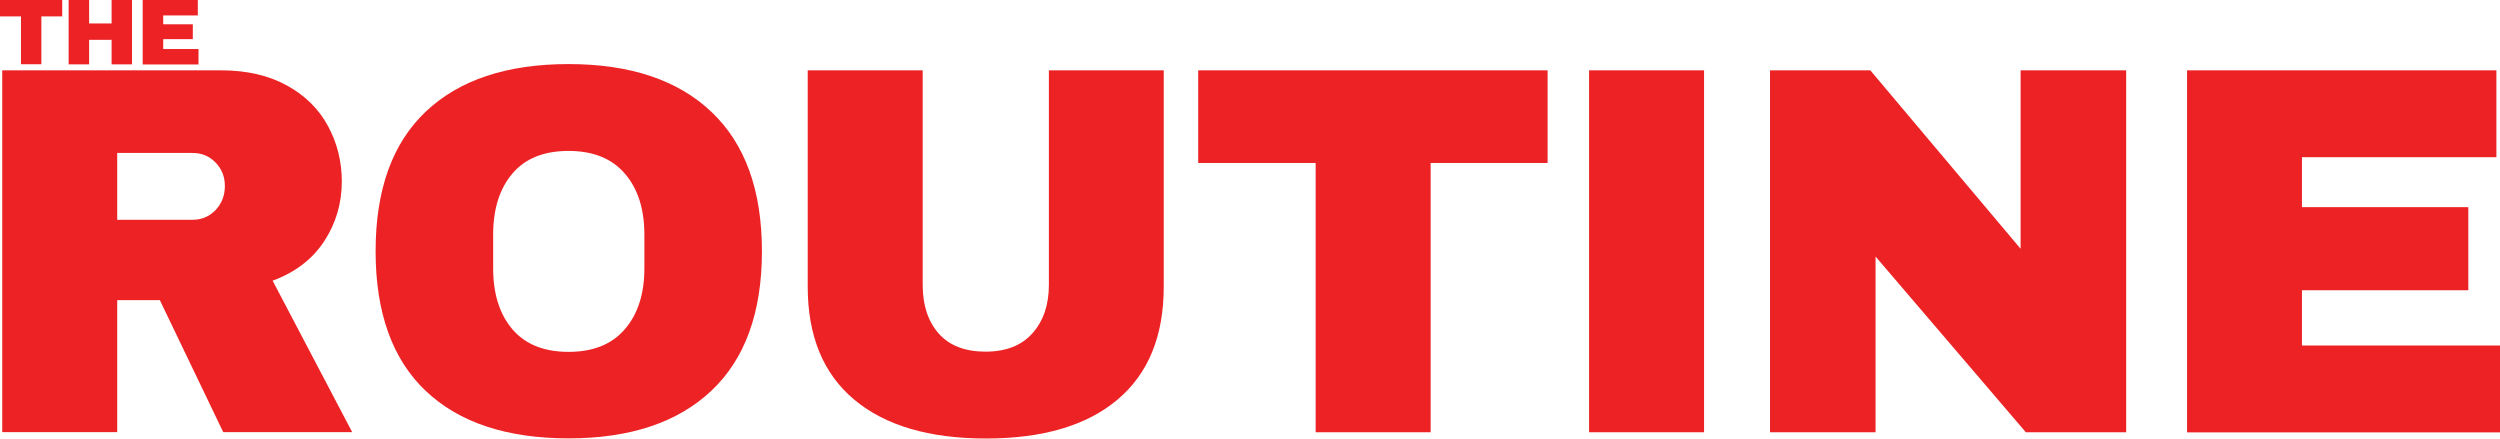 <svg xmlns="http://www.w3.org/2000/svg" fill="none" viewBox="0 0 165 29" height="29" width="165">
<g clip-path="url(#clip0_112_842)">
<path fill="#ED2224" d="M22.56 11.969C22.56 13.424 22.168 14.746 21.392 15.928C20.615 17.11 19.485 17.974 17.993 18.526L23.245 28.521L14.733 28.521L10.55 19.81L7.736 19.81L7.736 28.521L0.147 28.521L0.147 4.642L14.587 4.642C16.278 4.642 17.724 4.976 18.931 5.638C20.138 6.299 21.038 7.193 21.645 8.313C22.253 9.433 22.56 10.655 22.56 11.977L22.56 11.969ZM14.841 12.28C14.841 11.658 14.633 11.145 14.225 10.725C13.818 10.305 13.31 10.095 12.711 10.095L7.736 10.095L7.736 14.505L12.711 14.505C13.31 14.505 13.81 14.295 14.225 13.867C14.633 13.439 14.841 12.91 14.841 12.28Z"></path>
<path fill="#ED2224" d="M37.523 4.229C41.591 4.229 44.736 5.279 46.958 7.387C49.18 9.495 50.287 12.559 50.287 16.581C50.287 20.61 49.18 23.682 46.958 25.782C44.736 27.882 41.591 28.932 37.523 28.932C33.448 28.932 30.303 27.89 28.096 25.798C25.89 23.705 24.79 20.625 24.79 16.581C24.79 12.528 25.89 9.463 28.096 7.371C30.303 5.279 33.448 4.229 37.523 4.229ZM37.523 9.961C35.893 9.961 34.663 10.459 33.817 11.455C32.971 12.45 32.548 13.796 32.548 15.484L32.548 17.708C32.548 19.396 32.971 20.734 33.817 21.73C34.663 22.725 35.901 23.223 37.523 23.223C39.146 23.223 40.384 22.725 41.237 21.73C42.098 20.734 42.529 19.396 42.529 17.708L42.529 15.484C42.529 13.788 42.098 12.45 41.237 11.455C40.384 10.459 39.138 9.961 37.523 9.961Z"></path>
<path fill="#ED2224" d="M76.807 18.915C76.807 22.174 75.792 24.663 73.755 26.375C71.725 28.086 68.826 28.941 65.074 28.941C61.321 28.941 58.422 28.086 56.377 26.375C54.332 24.663 53.309 22.174 53.309 18.915L53.309 4.642L60.898 4.642L60.898 18.806C60.898 20.152 61.252 21.218 61.959 22.019C62.667 22.812 63.697 23.209 65.043 23.209C66.388 23.209 67.426 22.804 68.141 21.995C68.864 21.186 69.226 20.121 69.226 18.806L69.226 4.642L76.807 4.642L76.807 18.915Z"></path>
<path fill="#ED2224" d="M94.422 10.756L94.422 28.529L86.833 28.529L86.833 10.756L79.082 10.756L79.082 4.642L102.142 4.642L102.142 10.756L94.43 10.756L94.422 10.756Z"></path>
<path fill="#ED2224" d="M104.879 28.529L104.879 4.642L112.468 4.642L112.468 28.529L104.879 28.529Z"></path>
<path fill="#ED2224" d="M133.706 28.529L123.787 16.932L123.787 28.529L116.821 28.529L116.821 4.642L123.441 4.642L133.36 16.418L133.36 4.642L140.326 4.642L140.326 28.529L133.706 28.529Z"></path>
<path fill="#ED2224" d="M144.347 4.642L164.762 4.642L164.762 10.375L151.929 10.375L151.929 13.672L162.909 13.672L162.909 19.156L151.929 19.156L151.929 22.804L165 22.804L165 28.537L144.347 28.537L144.347 4.65L144.347 4.642Z"></path>
<path fill="#ED2224" d="M2.73 1.082L2.73 4.24L1.384 4.24L1.384 1.082L-1.00608e-05 1.082L-1.00136e-05 0L4.106 0L4.106 1.082L2.73 1.082Z"></path>
<path fill="#ED2224" d="M7.366 4.247L7.366 2.629L5.882 2.629L5.882 4.247L4.529 4.247L4.529 0L5.882 0L5.882 1.548L7.366 1.548L7.366 0L8.712 0L8.712 4.247L7.366 4.247Z"></path>
<path fill="#ED2224" d="M9.418 0L13.055 0L13.055 1.019L10.772 1.019L10.772 1.603L12.725 1.603L12.725 2.583L10.772 2.583L10.772 3.236L13.102 3.236L13.102 4.255L9.418 4.255L9.418 0.008L9.418 0Z"></path>
</g>
<defs>
<clipPath id="clip0_112_842">
<rect transform="translate(165) rotate(90)" fill="white" height="165" width="29"></rect>
</clipPath>
</defs>
</svg>
